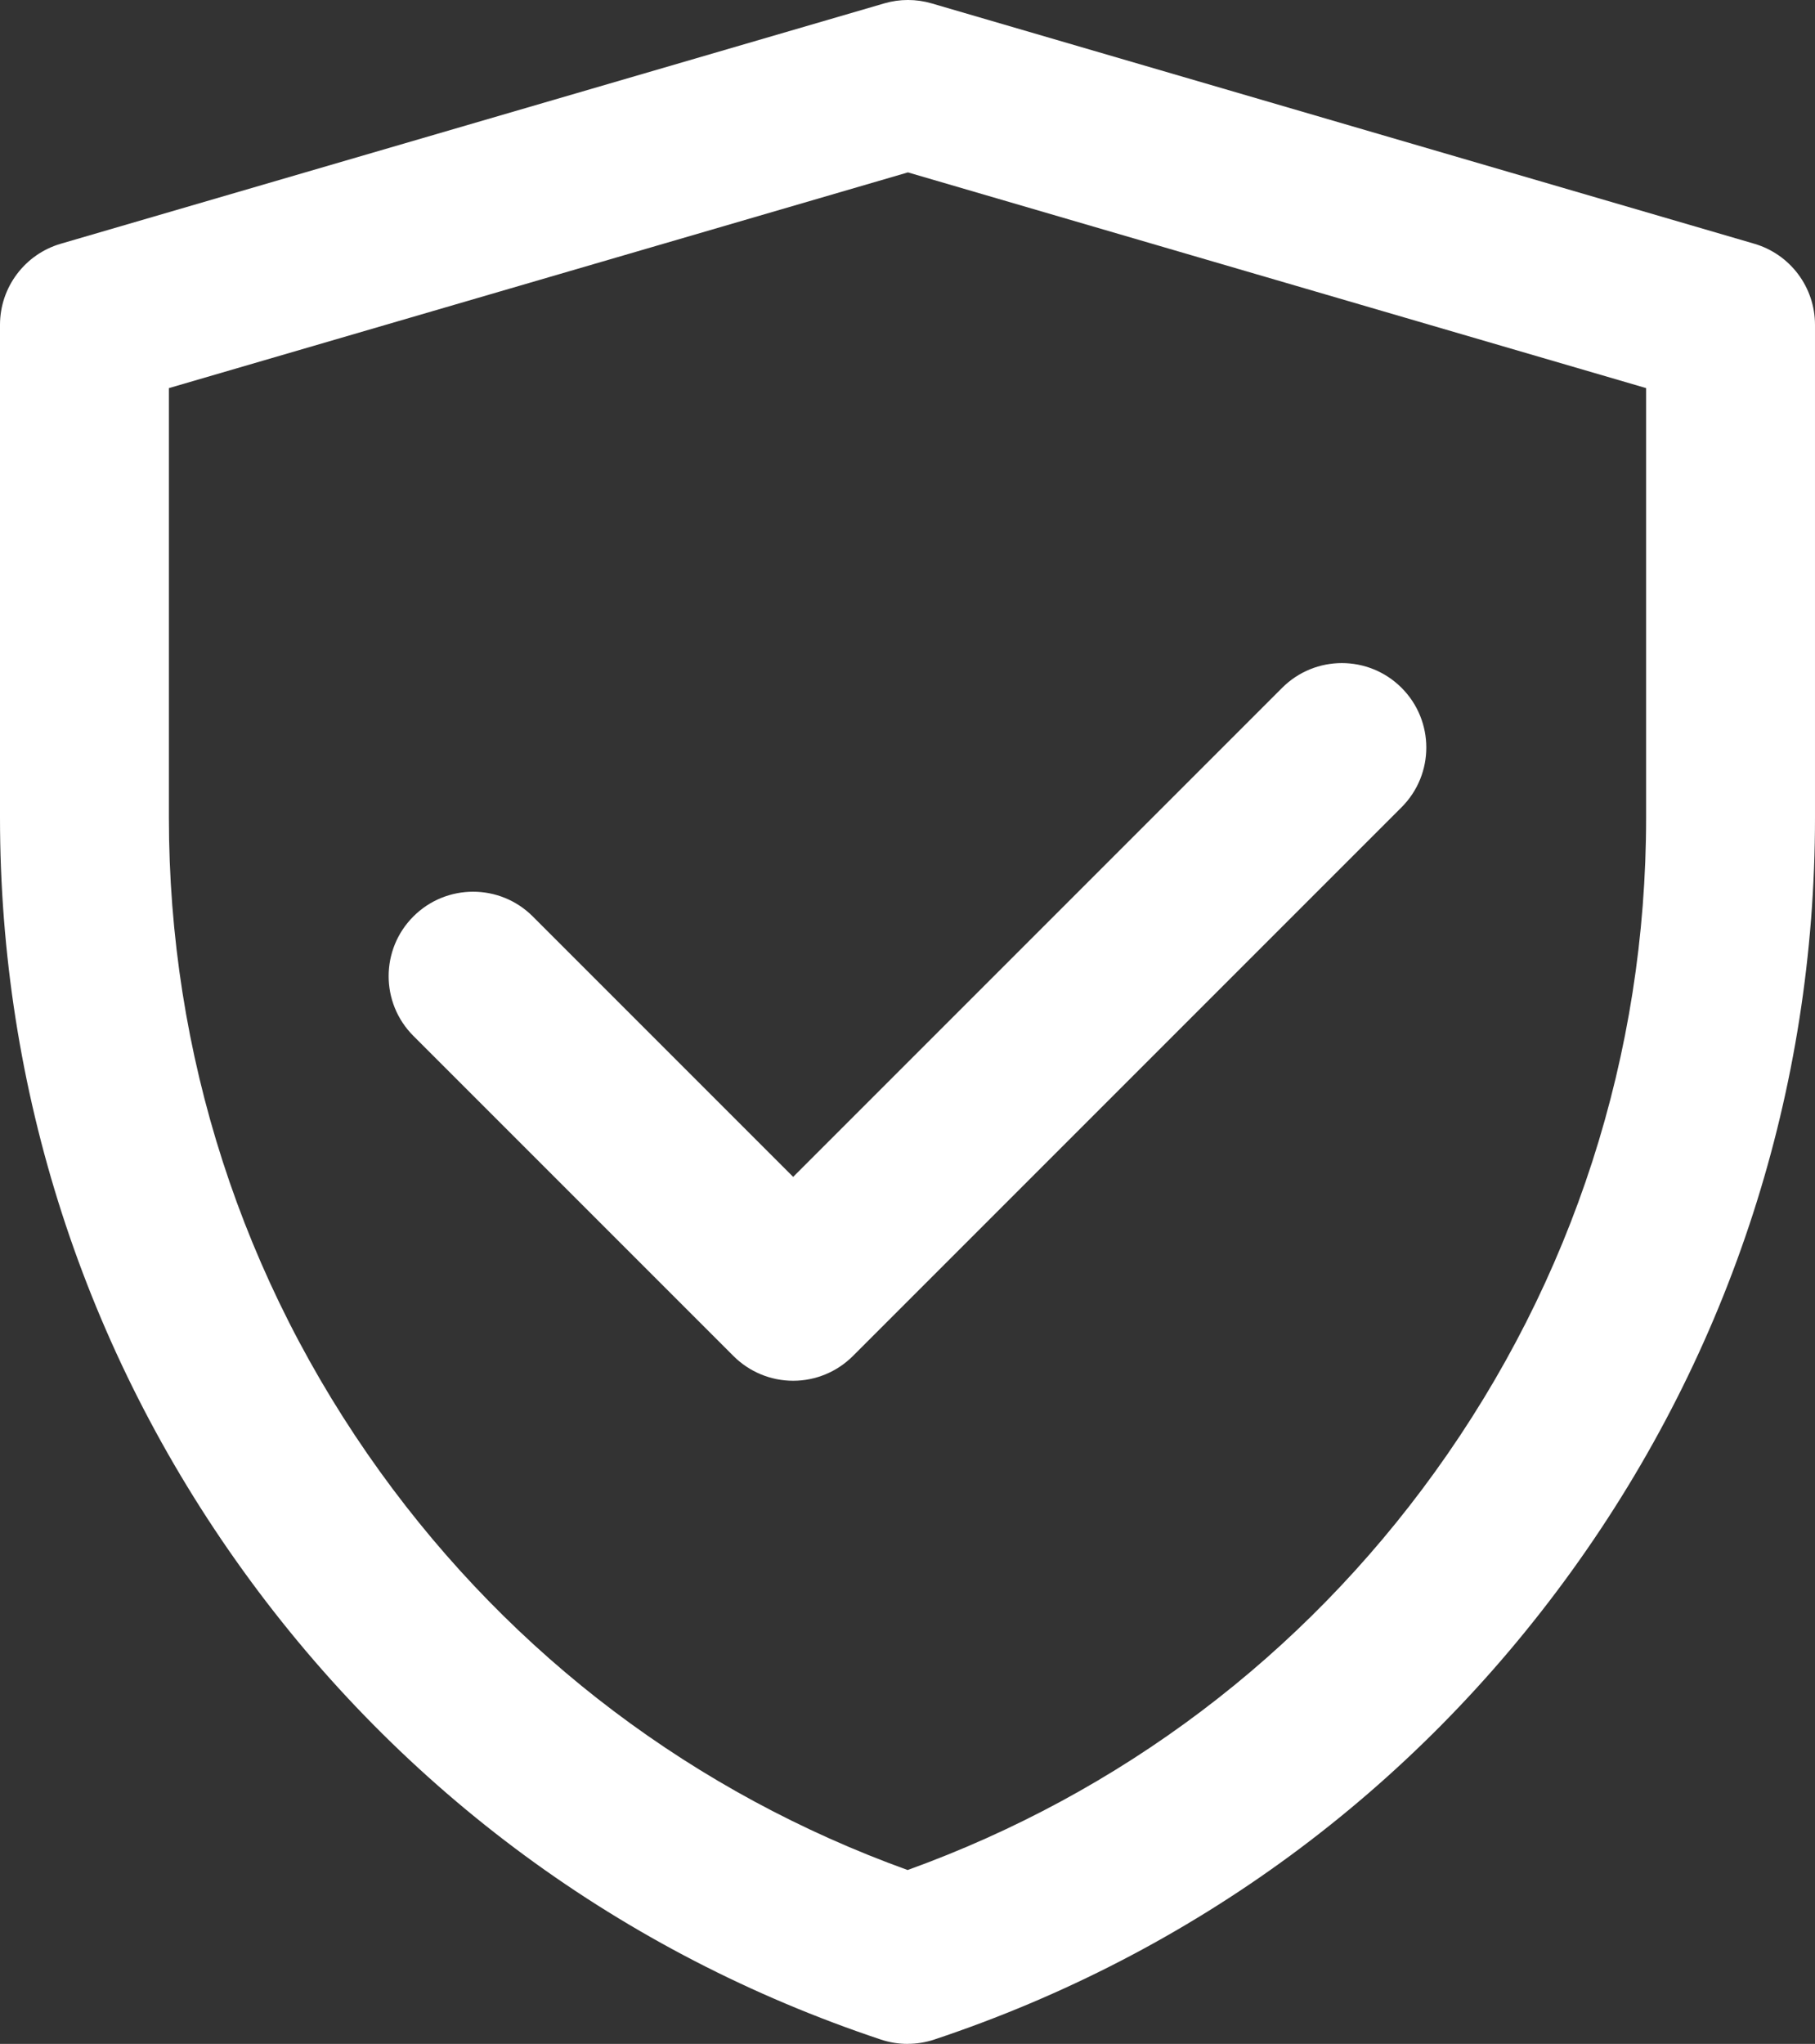 <svg xmlns="http://www.w3.org/2000/svg" id="Layer_1" data-name="Layer 1" viewBox="0 0 365.39 411.41"><rect x="0" y="0" width="365.39" height="411.41" fill="#333333" stroke="none"/><defs><style>      .cls-1 {        fill: #fff;        stroke-width: 0px;      }    </style></defs><path class="cls-1" d="M182.72,411.41c-1.81,0-3.63-.29-5.37-.87-51.96-17.31-96.36-49.94-128.39-94.36C16.93,271.75,0,219.32,0,164.55v-99.17c0-7.55,4.99-14.2,12.24-16.32L178.02.68c3.11-.91,6.42-.91,9.53,0l165.61,48.38c7.25,2.12,12.23,8.77,12.23,16.32v99.21c0,54.75-16.93,107.17-48.95,151.59-32.02,44.42-76.4,77.04-128.35,94.35-1.74.58-3.56.87-5.37.87h0ZM34,78.12v86.42c0,47.59,14.71,93.14,42.54,131.74,26.72,37.06,63.34,64.67,106.18,80.13,42.82-15.46,79.43-43.06,106.14-80.11,27.82-38.59,42.53-84.14,42.53-131.71v-86.47l-148.61-43.42L34.01,78.12h0Z"></path><path class="cls-1" d="M159.68,277.93c-4.51,0-8.83-1.79-12.02-4.98l-64.44-64.44c-6.64-6.64-6.64-17.4,0-24.04,6.64-6.64,17.4-6.64,24.04,0l52.42,52.42,98.44-98.44c6.64-6.64,17.4-6.64,24.04,0s6.64,17.4,0,24.04l-110.46,110.46c-3.19,3.19-7.51,4.98-12.02,4.98Z"></path></svg>